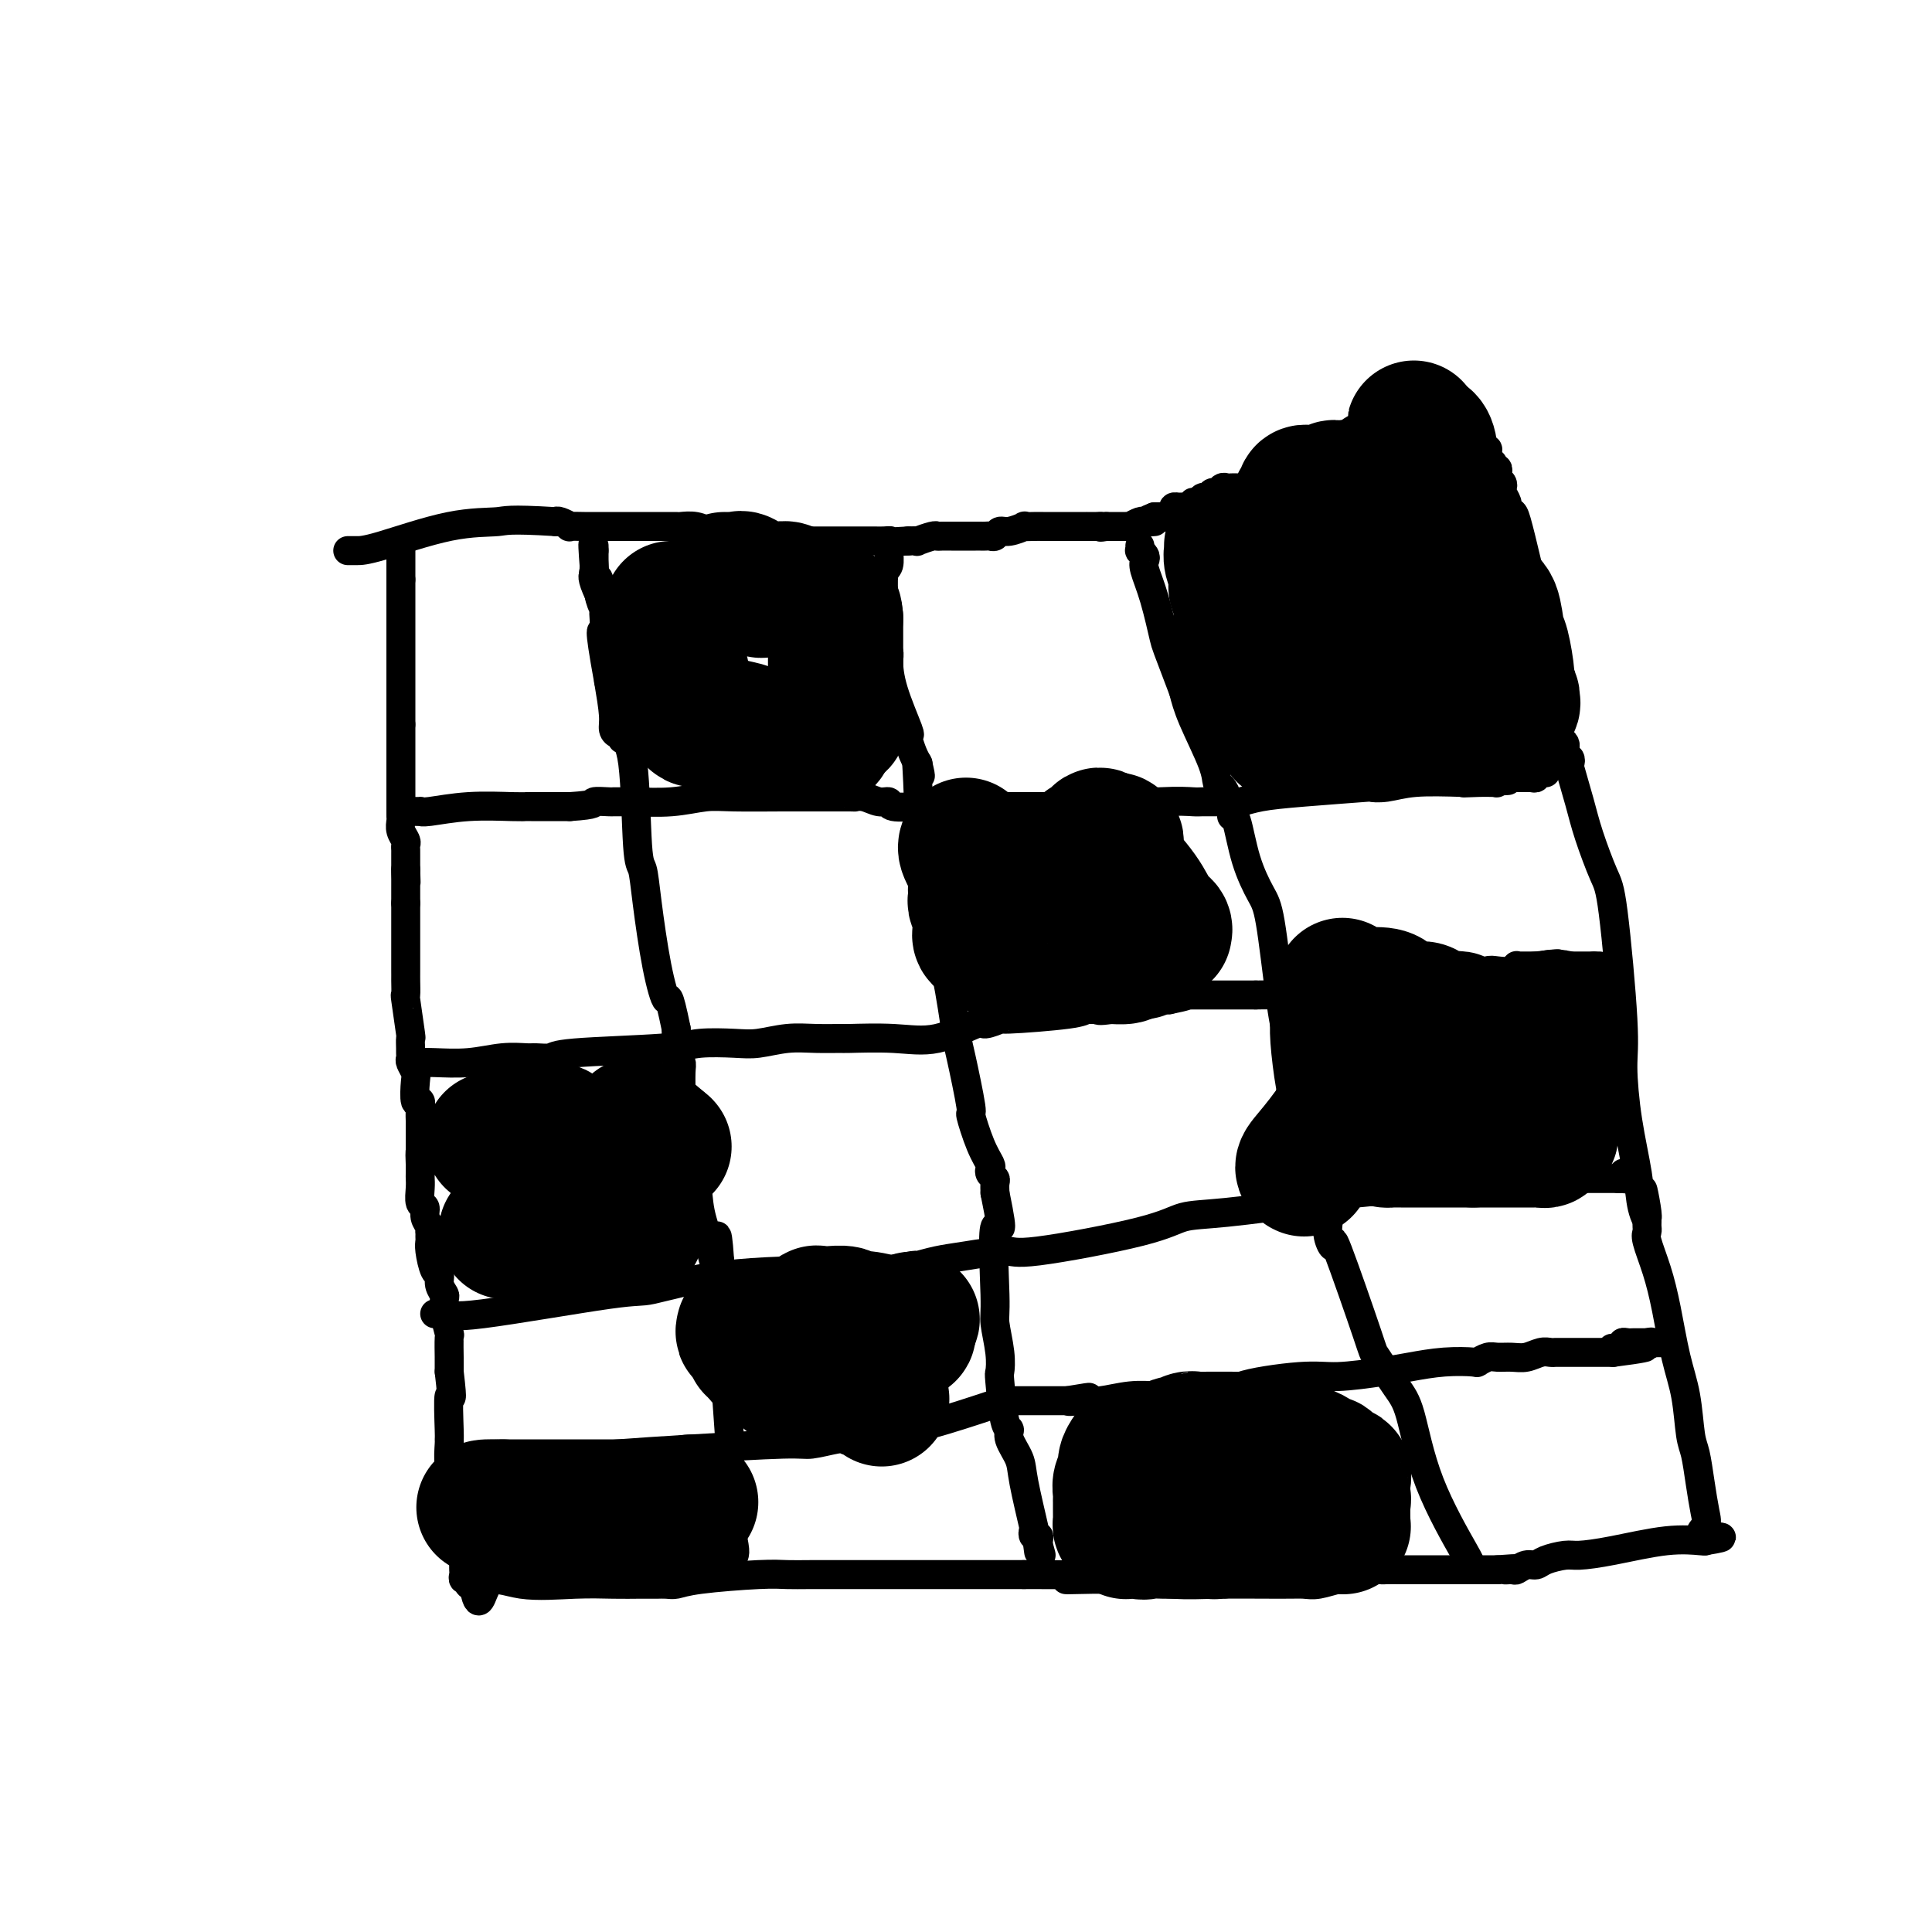 <svg viewBox='0 0 400 400' version='1.1' xmlns='http://www.w3.org/2000/svg' xmlns:xlink='http://www.w3.org/1999/xlink'><g fill='none' stroke='#000000' stroke-width='6' stroke-linecap='round' stroke-linejoin='round'><path d='M83,112c0.000,0.305 0.000,0.610 0,1c0.000,0.390 0.000,0.865 0,1c0.000,0.135 -0.000,-0.070 0,0c0.000,0.070 0.000,0.414 0,1c0.000,0.586 0.000,1.414 0,2c0.000,0.586 -0.000,0.930 0,1c0.000,0.070 0.000,-0.135 0,0c0.000,0.135 -0.000,0.610 0,1c0.000,0.390 0.000,0.695 0,1'/><path d='M83,120c0.000,1.416 0.000,0.955 0,1c0.000,0.045 -0.000,0.597 0,1c0.000,0.403 0.000,0.657 0,1c0.000,0.343 0.000,0.775 0,1c0.000,0.225 -0.000,0.245 0,1c0.000,0.755 0.000,2.247 0,3c0.000,0.753 -0.000,0.767 0,1c0.000,0.233 0.000,0.686 0,1c-0.000,0.314 0.000,0.490 0,1c0.000,0.510 0.000,1.356 0,2c0.000,0.644 0.000,1.086 0,2c0.000,0.914 0.000,2.299 0,3c0.000,0.701 -0.000,0.719 0,1c0.000,0.281 0.000,0.824 0,1c0.000,0.176 -0.000,-0.017 0,1c0.000,1.017 0.000,3.242 0,4c0.000,0.758 -0.000,0.049 0,0c0.000,-0.049 0.000,0.560 0,1c0.000,0.440 -0.000,0.709 0,1c0.000,0.291 0.000,0.604 0,1c0.000,0.396 -0.000,0.876 0,1c0.000,0.124 0.000,-0.107 0,0c0.000,0.107 0.000,0.554 0,1'/><path d='M83,150c-0.000,4.824 -0.000,1.884 0,1c0.000,-0.884 0.000,0.288 0,1c-0.000,0.712 -0.000,0.963 0,1c0.000,0.037 0.000,-0.141 0,0c-0.000,0.141 -0.000,0.600 0,1c0.000,0.400 0.000,0.741 0,1c-0.000,0.259 -0.000,0.437 0,1c0.000,0.563 0.000,1.512 0,2c-0.000,0.488 -0.000,0.514 0,1c0.000,0.486 0.000,1.430 0,2c-0.000,0.570 -0.000,0.765 0,1c0.000,0.235 0.000,0.511 0,1c-0.000,0.489 -0.000,1.192 0,2c0.000,0.808 0.000,1.721 0,2c-0.000,0.279 -0.001,-0.077 0,0c0.001,0.077 0.004,0.588 0,1c-0.004,0.412 -0.015,0.726 0,1c0.015,0.274 0.057,0.507 0,1c-0.057,0.493 -0.211,1.245 0,2c0.211,0.755 0.789,1.512 1,2c0.211,0.488 0.057,0.708 0,1c-0.057,0.292 -0.015,0.656 0,1c0.015,0.344 0.004,0.667 0,1c-0.004,0.333 -0.001,0.677 0,1c0.001,0.323 0.000,0.625 0,1c-0.000,0.375 -0.000,0.821 0,1c0.000,0.179 0.000,0.089 0,0'/><path d='M84,180c0.155,4.821 0.041,1.875 0,1c-0.041,-0.875 -0.011,0.322 0,1c0.011,0.678 0.003,0.836 0,1c-0.003,0.164 -0.001,0.332 0,1c0.001,0.668 0.000,1.834 0,3'/><path d='M84,187c0.000,1.276 0.000,0.966 0,1c-0.000,0.034 -0.000,0.412 0,1c0.000,0.588 0.000,1.387 0,2c-0.000,0.613 -0.000,1.040 0,2c0.000,0.960 0.000,2.451 0,4c-0.000,1.549 -0.001,3.154 0,4c0.001,0.846 0.004,0.932 0,1c-0.004,0.068 -0.015,0.118 0,1c0.015,0.882 0.057,2.597 0,3c-0.057,0.403 -0.211,-0.506 0,1c0.211,1.506 0.789,5.426 1,7c0.211,1.574 0.056,0.802 0,1c-0.056,0.198 -0.011,1.366 0,2c0.011,0.634 -0.011,0.734 0,1c0.011,0.266 0.054,0.700 0,1c-0.054,0.300 -0.207,0.467 0,1c0.207,0.533 0.773,1.430 1,2c0.227,0.570 0.113,0.811 0,2c-0.113,1.189 -0.227,3.326 0,4c0.227,0.674 0.793,-0.114 1,0c0.207,0.114 0.056,1.129 0,2c-0.056,0.871 -0.015,1.596 0,2c0.015,0.404 0.004,0.486 0,1c-0.004,0.514 -0.001,1.461 0,2c0.001,0.539 0.000,0.670 0,1c-0.000,0.330 -0.000,0.858 0,1c0.000,0.142 0.000,-0.102 0,0c-0.000,0.102 -0.000,0.551 0,1'/><path d='M87,238c0.464,7.987 0.124,2.454 0,1c-0.124,-1.454 -0.033,1.170 0,2c0.033,0.830 0.008,-0.135 0,0c-0.008,0.135 0.002,1.369 0,2c-0.002,0.631 -0.016,0.658 0,1c0.016,0.342 0.061,0.998 0,2c-0.061,1.002 -0.226,2.349 0,3c0.226,0.651 0.845,0.604 1,1c0.155,0.396 -0.155,1.233 0,2c0.155,0.767 0.774,1.462 1,2c0.226,0.538 0.060,0.918 0,1c-0.060,0.082 -0.013,-0.135 0,0c0.013,0.135 -0.006,0.623 0,1c0.006,0.377 0.039,0.643 0,1c-0.039,0.357 -0.150,0.807 0,2c0.150,1.193 0.562,3.130 1,4c0.438,0.870 0.902,0.671 1,1c0.098,0.329 -0.171,1.184 0,2c0.171,0.816 0.782,1.593 1,2c0.218,0.407 0.044,0.445 0,1c-0.044,0.555 0.041,1.628 0,2c-0.041,0.372 -0.207,0.042 0,1c0.207,0.958 0.788,3.202 1,4c0.212,0.798 0.057,0.150 0,1c-0.057,0.850 -0.015,3.197 0,4c0.015,0.803 0.004,0.061 0,0c-0.004,-0.061 -0.001,0.561 0,1c0.001,0.439 0.000,0.697 0,1c-0.000,0.303 -0.000,0.652 0,1'/><path d='M93,284c0.928,7.857 0.248,4.498 0,5c-0.248,0.502 -0.062,4.865 0,7c0.062,2.135 0.002,2.043 0,2c-0.002,-0.043 0.055,-0.038 0,1c-0.055,1.038 -0.221,3.109 0,4c0.221,0.891 0.830,0.604 1,2c0.170,1.396 -0.098,4.476 0,6c0.098,1.524 0.562,1.493 1,2c0.438,0.507 0.849,1.553 1,2c0.151,0.447 0.040,0.294 0,1c-0.040,0.706 -0.011,2.269 0,3c0.011,0.731 0.003,0.629 0,1c-0.003,0.371 -0.002,1.214 0,2c0.002,0.786 0.004,1.516 0,2c-0.004,0.484 -0.016,0.722 0,1c0.016,0.278 0.060,0.597 0,1c-0.060,0.403 -0.222,0.892 0,1c0.222,0.108 0.829,-0.163 1,0c0.171,0.163 -0.094,0.761 0,1c0.094,0.239 0.547,0.120 1,0'/><path d='M98,328c1.178,6.807 1.623,1.824 3,0c1.377,-1.824 3.688,-0.489 7,0c3.312,0.489 7.627,0.131 11,0c3.373,-0.131 5.806,-0.035 8,0c2.194,0.035 4.149,0.009 5,0c0.851,-0.009 0.598,-0.002 1,0c0.402,0.002 1.461,-0.002 2,0c0.539,0.002 0.559,0.011 1,0c0.441,-0.011 1.303,-0.041 2,0c0.697,0.041 1.228,0.155 2,0c0.772,-0.155 1.783,-0.577 5,-1c3.217,-0.423 8.638,-0.845 12,-1c3.362,-0.155 4.666,-0.041 6,0c1.334,0.041 2.700,0.011 5,0c2.300,-0.011 5.535,-0.003 8,0c2.465,0.003 4.162,0.001 5,0c0.838,-0.001 0.819,-0.000 2,0c1.181,0.000 3.563,0.000 5,0c1.437,-0.000 1.929,-0.000 2,0c0.071,0.000 -0.279,0.000 0,0c0.279,-0.000 1.189,-0.000 2,0c0.811,0.000 1.525,0.000 2,0c0.475,-0.000 0.711,-0.000 1,0c0.289,0.000 0.629,0.000 2,0c1.371,-0.000 3.771,-0.000 5,0c1.229,0.000 1.285,0.000 2,0c0.715,-0.000 2.089,-0.000 3,0c0.911,0.000 1.361,0.000 2,0c0.639,-0.000 1.468,-0.000 2,0c0.532,0.000 0.766,0.000 1,0'/><path d='M212,326c19.314,-0.067 10.599,0.767 9,1c-1.599,0.233 3.917,-0.134 9,0c5.083,0.134 9.734,0.769 13,1c3.266,0.231 5.148,0.058 9,0c3.852,-0.058 9.672,-0.000 13,0c3.328,0.000 4.162,-0.057 5,0c0.838,0.057 1.680,0.226 3,0c1.320,-0.226 3.120,-0.849 4,-1c0.880,-0.151 0.842,0.170 1,0c0.158,-0.170 0.513,-0.830 1,-1c0.487,-0.170 1.108,0.151 2,0c0.892,-0.151 2.056,-0.772 3,-1c0.944,-0.228 1.667,-0.061 2,0c0.333,0.061 0.277,0.016 1,0c0.723,-0.016 2.225,-0.004 3,0c0.775,0.004 0.822,0.001 1,0c0.178,-0.001 0.485,-0.000 1,0c0.515,0.000 1.237,0.000 2,0c0.763,-0.000 1.567,-0.000 2,0c0.433,0.000 0.494,0.000 1,0c0.506,-0.000 1.458,-0.000 2,0c0.542,0.000 0.674,0.000 1,0c0.326,-0.000 0.847,-0.000 1,0c0.153,0.000 -0.062,0.000 0,0c0.062,-0.000 0.402,-0.000 1,0c0.598,0.000 1.456,0.000 2,0c0.544,-0.000 0.776,-0.000 1,0c0.224,0.000 0.442,0.000 1,0c0.558,-0.000 1.458,-0.000 2,0c0.542,0.000 0.726,0.000 1,0c0.274,-0.000 0.637,-0.000 1,0'/><path d='M310,325c6.126,-0.460 2.940,-0.108 2,0c-0.940,0.108 0.365,-0.026 1,0c0.635,0.026 0.600,0.213 1,0c0.400,-0.213 1.234,-0.827 2,-1c0.766,-0.173 1.462,0.096 2,0c0.538,-0.096 0.917,-0.555 2,-1c1.083,-0.445 2.868,-0.876 4,-1c1.132,-0.124 1.610,0.058 3,0c1.390,-0.058 3.692,-0.356 7,-1c3.308,-0.644 7.621,-1.635 11,-2c3.379,-0.365 5.822,-0.104 7,0c1.178,0.104 1.089,0.052 1,0'/><path d='M353,319c6.656,-1.062 1.795,-0.718 0,-1c-1.795,-0.282 -0.523,-1.191 0,-2c0.523,-0.809 0.295,-1.519 0,-3c-0.295,-1.481 -0.659,-3.732 -1,-6c-0.341,-2.268 -0.658,-4.554 -1,-6c-0.342,-1.446 -0.710,-2.051 -1,-4c-0.290,-1.949 -0.502,-5.243 -1,-8c-0.498,-2.757 -1.282,-4.976 -2,-8c-0.718,-3.024 -1.369,-6.852 -2,-10c-0.631,-3.148 -1.241,-5.617 -2,-8c-0.759,-2.383 -1.668,-4.680 -2,-6c-0.332,-1.320 -0.089,-1.663 0,-2c0.089,-0.337 0.024,-0.668 0,-1c-0.024,-0.332 -0.007,-0.666 0,-1c0.007,-0.334 0.003,-0.667 0,-1'/><path d='M341,252c-1.805,-10.608 -0.316,-3.628 0,-1c0.316,2.628 -0.541,0.905 -1,-1c-0.459,-1.905 -0.522,-3.991 -1,-7c-0.478,-3.009 -1.373,-6.940 -2,-11c-0.627,-4.060 -0.987,-8.247 -1,-11c-0.013,-2.753 0.320,-4.070 0,-10c-0.320,-5.930 -1.295,-16.472 -2,-22c-0.705,-5.528 -1.142,-6.040 -2,-8c-0.858,-1.960 -2.138,-5.366 -3,-8c-0.862,-2.634 -1.307,-4.495 -2,-7c-0.693,-2.505 -1.636,-5.655 -2,-7c-0.364,-1.345 -0.150,-0.885 0,-1c0.150,-0.115 0.237,-0.804 0,-1c-0.237,-0.196 -0.798,0.102 -1,0c-0.202,-0.102 -0.044,-0.605 0,-1c0.044,-0.395 -0.027,-0.683 0,-1c0.027,-0.317 0.150,-0.662 0,-1c-0.150,-0.338 -0.575,-0.669 -1,-1'/><path d='M323,153c-1.744,-6.303 -0.602,-4.062 0,-4c0.602,0.062 0.666,-2.057 0,-6c-0.666,-3.943 -2.062,-9.711 -3,-13c-0.938,-3.289 -1.418,-4.100 -2,-6c-0.582,-1.900 -1.265,-4.889 -2,-8c-0.735,-3.111 -1.521,-6.343 -2,-8c-0.479,-1.657 -0.650,-1.739 -1,-2c-0.350,-0.261 -0.877,-0.700 -1,-1c-0.123,-0.300 0.160,-0.462 0,-1c-0.160,-0.538 -0.761,-1.453 -1,-2c-0.239,-0.547 -0.116,-0.725 0,-1c0.116,-0.275 0.223,-0.647 0,-1c-0.223,-0.353 -0.778,-0.687 -1,-1c-0.222,-0.313 -0.111,-0.606 0,-1c0.111,-0.394 0.223,-0.890 0,-1c-0.223,-0.110 -0.781,0.166 -1,0c-0.219,-0.166 -0.097,-0.776 0,-1c0.097,-0.224 0.171,-0.064 0,0c-0.171,0.064 -0.585,0.032 -1,0'/><path d='M308,96c-1.853,-5.442 -0.485,-2.047 0,-1c0.485,1.047 0.089,-0.256 0,-1c-0.089,-0.744 0.130,-0.931 0,-1c-0.130,-0.069 -0.609,-0.020 -1,0c-0.391,0.020 -0.696,0.010 -1,0'/><path d='M306,93c-0.449,-0.448 -0.572,-0.067 -1,0c-0.428,0.067 -1.161,-0.178 -2,0c-0.839,0.178 -1.783,0.780 -2,1c-0.217,0.220 0.292,0.059 0,0c-0.292,-0.059 -1.384,-0.016 -2,0c-0.616,0.016 -0.756,0.004 -1,0c-0.244,-0.004 -0.594,-0.001 -1,0c-0.406,0.001 -0.870,0.000 -1,0c-0.130,-0.000 0.073,-0.000 0,0c-0.073,0.000 -0.421,0.000 -1,0c-0.579,-0.000 -1.389,-0.001 -2,0c-0.611,0.001 -1.023,0.004 -1,0c0.023,-0.004 0.483,-0.015 0,0c-0.483,0.015 -1.908,0.057 -3,0c-1.092,-0.057 -1.852,-0.211 -2,0c-0.148,0.211 0.315,0.789 0,1c-0.315,0.211 -1.408,0.057 -2,0c-0.592,-0.057 -0.683,-0.016 -1,0c-0.317,0.016 -0.858,0.008 -1,0c-0.142,-0.008 0.117,-0.016 0,0c-0.117,0.016 -0.609,0.057 -1,0c-0.391,-0.057 -0.681,-0.211 -1,0c-0.319,0.211 -0.666,0.789 -1,1c-0.334,0.211 -0.653,0.057 -1,0c-0.347,-0.057 -0.720,-0.015 -1,0c-0.280,0.015 -0.467,0.004 -1,0c-0.533,-0.004 -1.413,-0.001 -2,0c-0.587,0.001 -0.882,0.000 -1,0c-0.118,-0.000 -0.059,-0.000 0,0'/><path d='M274,96c-5.190,0.403 -2.165,-0.088 -1,0c1.165,0.088 0.471,0.756 0,1c-0.471,0.244 -0.719,0.064 -1,0c-0.281,-0.064 -0.596,-0.014 -1,0c-0.404,0.014 -0.896,-0.010 -1,0c-0.104,0.010 0.179,0.054 0,0c-0.179,-0.054 -0.821,-0.207 -1,0c-0.179,0.207 0.106,0.774 0,1c-0.106,0.226 -0.603,0.112 -1,0c-0.397,-0.112 -0.694,-0.222 -1,0c-0.306,0.222 -0.621,0.778 -1,1c-0.379,0.222 -0.823,0.112 -1,0c-0.177,-0.112 -0.089,-0.226 0,0c0.089,0.226 0.178,0.793 0,1c-0.178,0.207 -0.625,0.056 -1,0c-0.375,-0.056 -0.679,-0.016 -1,0c-0.321,0.016 -0.661,0.008 -1,0'/><path d='M262,100c-2.112,0.635 -1.392,0.223 -1,0c0.392,-0.223 0.455,-0.256 0,0c-0.455,0.256 -1.427,0.801 -2,1c-0.573,0.199 -0.745,0.053 -1,0c-0.255,-0.053 -0.593,-0.014 -1,0c-0.407,0.014 -0.883,0.003 -1,0c-0.117,-0.003 0.123,0.003 0,0c-0.123,-0.003 -0.610,-0.016 -1,0c-0.390,0.016 -0.682,0.061 -1,0c-0.318,-0.061 -0.663,-0.228 -1,0c-0.337,0.228 -0.667,0.850 -1,1c-0.333,0.150 -0.668,-0.171 -1,0c-0.332,0.171 -0.662,0.834 -1,1c-0.338,0.166 -0.686,-0.166 -1,0c-0.314,0.166 -0.595,0.829 -1,1c-0.405,0.171 -0.936,-0.151 -1,0c-0.064,0.151 0.337,0.775 0,1c-0.337,0.225 -1.414,0.050 -2,0c-0.586,-0.050 -0.682,0.025 -1,0c-0.318,-0.025 -0.859,-0.150 -1,0c-0.141,0.150 0.117,0.576 0,1c-0.117,0.424 -0.609,0.846 -1,1c-0.391,0.154 -0.682,0.042 -1,0c-0.318,-0.042 -0.662,-0.012 -1,0c-0.338,0.012 -0.669,0.006 -1,0'/><path d='M239,107c-3.512,1.311 -0.791,1.087 0,1c0.791,-0.087 -0.348,-0.037 -1,0c-0.652,0.037 -0.819,0.063 -1,0c-0.181,-0.063 -0.377,-0.213 -1,0c-0.623,0.213 -1.672,0.789 -2,1c-0.328,0.211 0.066,0.057 0,0c-0.066,-0.057 -0.591,-0.015 -1,0c-0.409,0.015 -0.701,0.004 -1,0c-0.299,-0.004 -0.606,-0.001 -1,0c-0.394,0.001 -0.875,0.000 -1,0c-0.125,-0.000 0.107,-0.000 0,0c-0.107,0.000 -0.554,0.000 -1,0'/><path d='M229,109c-1.747,0.309 -1.116,0.083 -1,0c0.116,-0.083 -0.283,-0.022 -1,0c-0.717,0.022 -1.750,0.006 -2,0c-0.250,-0.006 0.285,-0.002 0,0c-0.285,0.002 -1.389,0.000 -2,0c-0.611,-0.000 -0.730,-0.000 -1,0c-0.270,0.000 -0.690,-0.000 -1,0c-0.310,0.000 -0.508,0.000 -1,0c-0.492,-0.000 -1.278,-0.001 -2,0c-0.722,0.001 -1.380,0.004 -2,0c-0.620,-0.004 -1.202,-0.016 -2,0c-0.798,0.016 -1.810,0.061 -2,0c-0.190,-0.061 0.444,-0.226 0,0c-0.444,0.226 -1.964,0.845 -3,1c-1.036,0.155 -1.588,-0.155 -2,0c-0.412,0.155 -0.684,0.774 -1,1c-0.316,0.226 -0.675,0.061 -1,0c-0.325,-0.061 -0.614,-0.016 -1,0c-0.386,0.016 -0.867,0.004 -1,0c-0.133,-0.004 0.081,-0.001 0,0c-0.081,0.001 -0.459,0.000 -1,0c-0.541,-0.000 -1.245,0.000 -2,0c-0.755,-0.000 -1.562,-0.001 -2,0c-0.438,0.001 -0.507,0.004 -1,0c-0.493,-0.004 -1.409,-0.015 -2,0c-0.591,0.015 -0.857,0.057 -1,0c-0.143,-0.057 -0.162,-0.211 -1,0c-0.838,0.211 -2.495,0.788 -3,1c-0.505,0.212 0.141,0.061 0,0c-0.141,-0.061 -1.071,-0.030 -2,0'/><path d='M188,112c-7.212,0.464 -4.743,0.124 -4,0c0.743,-0.124 -0.239,-0.033 -1,0c-0.761,0.033 -1.300,0.009 -2,0c-0.700,-0.009 -1.561,-0.002 -2,0c-0.439,0.002 -0.456,0.001 -1,0c-0.544,-0.001 -1.616,-0.000 -2,0c-0.384,0.000 -0.082,0.000 -1,0c-0.918,-0.000 -3.058,-0.000 -4,0c-0.942,0.000 -0.685,0.000 -1,0c-0.315,-0.000 -1.200,-0.000 -2,0c-0.800,0.000 -1.514,0.000 -2,0c-0.486,-0.000 -0.743,-0.000 -1,0'/><path d='M165,112c-3.849,0.060 -1.972,0.208 -2,0c-0.028,-0.208 -1.962,-0.774 -3,-1c-1.038,-0.226 -1.180,-0.113 -2,0c-0.820,0.113 -2.317,0.226 -3,0c-0.683,-0.226 -0.552,-0.792 -1,-1c-0.448,-0.208 -1.473,-0.060 -2,0c-0.527,0.060 -0.554,0.030 -1,0c-0.446,-0.030 -1.309,-0.061 -2,0c-0.691,0.061 -1.210,0.212 -2,0c-0.790,-0.212 -1.850,-0.789 -3,-1c-1.150,-0.211 -2.391,-0.057 -3,0c-0.609,0.057 -0.587,0.015 -1,0c-0.413,-0.015 -1.262,-0.004 -2,0c-0.738,0.004 -1.366,0.001 -2,0c-0.634,-0.001 -1.273,-0.000 -2,0c-0.727,0.000 -1.542,0.000 -2,0c-0.458,-0.000 -0.560,-0.000 -1,0c-0.440,0.000 -1.218,0.000 -2,0c-0.782,-0.000 -1.568,0.000 -2,0c-0.432,-0.000 -0.512,-0.000 -1,0c-0.488,0.000 -1.385,0.000 -2,0c-0.615,-0.000 -0.947,-0.000 -1,0c-0.053,0.000 0.173,0.001 0,0c-0.173,-0.001 -0.747,-0.004 -1,0c-0.253,0.004 -0.187,0.015 -1,0c-0.813,-0.015 -2.507,-0.056 -3,0c-0.493,0.056 0.213,0.207 0,0c-0.213,-0.207 -1.347,-0.774 -2,-1c-0.653,-0.226 -0.827,-0.113 -1,0'/><path d='M115,108c-10.053,-0.619 -10.185,-0.166 -12,0c-1.815,0.166 -5.313,0.044 -10,1c-4.687,0.956 -10.563,2.988 -14,4c-3.438,1.012 -4.437,1.003 -5,1c-0.563,-0.003 -0.690,-0.001 -1,0c-0.310,0.001 -0.803,0.000 -1,0c-0.197,-0.000 -0.099,-0.000 0,0'/><path d='M86,168c0.436,0.008 0.872,0.016 1,0c0.128,-0.016 -0.052,-0.057 0,0c0.052,0.057 0.338,0.211 2,0c1.662,-0.211 4.702,-0.789 8,-1c3.298,-0.211 6.853,-0.057 9,0c2.147,0.057 2.886,0.015 3,0c0.114,-0.015 -0.396,-0.004 1,0c1.396,0.004 4.698,0.002 8,0'/><path d='M118,167c5.909,-0.381 4.682,-0.834 5,-1c0.318,-0.166 2.180,-0.044 3,0c0.820,0.044 0.596,0.012 1,0c0.404,-0.012 1.435,-0.002 2,0c0.565,0.002 0.664,-0.003 1,0c0.336,0.003 0.909,0.015 1,0c0.091,-0.015 -0.301,-0.057 1,0c1.301,0.057 4.294,0.211 7,0c2.706,-0.211 5.125,-0.789 7,-1c1.875,-0.211 3.205,-0.056 6,0c2.795,0.056 7.055,0.014 10,0c2.945,-0.014 4.574,0.000 7,0c2.426,-0.000 5.649,-0.015 7,0c1.351,0.015 0.830,0.060 1,0c0.170,-0.060 1.029,-0.226 2,0c0.971,0.226 2.052,0.845 3,1c0.948,0.155 1.763,-0.155 2,0c0.237,0.155 -0.105,0.774 1,1c1.105,0.226 3.658,0.061 5,0c1.342,-0.061 1.473,-0.016 2,0c0.527,0.016 1.450,0.004 2,0c0.550,-0.004 0.729,-0.001 1,0c0.271,0.001 0.636,0.001 1,0'/><path d='M196,167c12.739,-0.000 5.585,-0.000 3,0c-2.585,0.000 -0.601,0.000 3,0c3.601,-0.000 8.820,-0.000 11,0c2.180,0.000 1.320,0.000 1,0c-0.320,-0.000 -0.100,-0.000 1,0c1.100,0.000 3.081,0.000 4,0c0.919,-0.000 0.777,-0.000 1,0c0.223,0.000 0.811,0.001 1,0c0.189,-0.001 -0.023,-0.004 0,0c0.023,0.004 0.279,0.015 1,0c0.721,-0.015 1.907,-0.057 2,0c0.093,0.057 -0.908,0.211 2,0c2.908,-0.211 9.724,-0.789 14,-1c4.276,-0.211 6.010,-0.057 7,0c0.990,0.057 1.235,0.015 2,0c0.765,-0.015 2.048,-0.003 3,0c0.952,0.003 1.571,-0.002 2,0c0.429,0.002 0.668,0.012 1,0c0.332,-0.012 0.757,-0.045 1,0c0.243,0.045 0.304,0.170 1,0c0.696,-0.170 2.026,-0.633 4,-1c1.974,-0.367 4.593,-0.638 9,-1c4.407,-0.362 10.604,-0.815 13,-1c2.396,-0.185 0.993,-0.101 1,0c0.007,0.101 1.425,0.220 3,0c1.575,-0.220 3.307,-0.777 6,-1c2.693,-0.223 6.346,-0.111 10,0'/><path d='M303,162c16.989,-0.773 5.962,-0.206 2,0c-3.962,0.206 -0.859,0.051 1,0c1.859,-0.051 2.473,0.000 3,0c0.527,-0.000 0.968,-0.053 1,0c0.032,0.053 -0.346,0.210 0,0c0.346,-0.210 1.416,-0.788 2,-1c0.584,-0.212 0.682,-0.057 1,0c0.318,0.057 0.855,0.015 1,0c0.145,-0.015 -0.101,-0.004 0,0c0.101,0.004 0.551,0.002 1,0'/><path d='M315,161c2.038,-0.150 1.134,-0.026 1,0c-0.134,0.026 0.503,-0.046 1,0c0.497,0.046 0.855,0.208 1,0c0.145,-0.208 0.078,-0.788 0,-1c-0.078,-0.212 -0.165,-0.057 0,0c0.165,0.057 0.583,0.015 1,0c0.417,-0.015 0.833,-0.004 1,0c0.167,0.004 0.083,0.002 0,0'/><path d='M87,220c-0.174,0.008 -0.348,0.016 0,0c0.348,-0.016 1.219,-0.057 3,0c1.781,0.057 4.474,0.212 7,0c2.526,-0.212 4.886,-0.792 7,-1c2.114,-0.208 3.983,-0.044 5,0c1.017,0.044 1.182,-0.030 2,0c0.818,0.030 2.291,0.166 3,0c0.709,-0.166 0.656,-0.632 5,-1c4.344,-0.368 13.087,-0.638 18,-1c4.913,-0.362 5.996,-0.815 8,-1c2.004,-0.185 4.930,-0.102 7,0c2.070,0.102 3.283,0.224 5,0c1.717,-0.224 3.937,-0.793 6,-1c2.063,-0.207 3.969,-0.052 6,0c2.031,0.052 4.188,0.002 5,0c0.812,-0.002 0.281,0.043 2,0c1.719,-0.043 5.688,-0.173 9,0c3.312,0.173 5.966,0.650 9,0c3.034,-0.650 6.448,-2.426 8,-3c1.552,-0.574 1.241,0.053 2,0c0.759,-0.053 2.589,-0.785 3,-1c0.411,-0.215 -0.597,0.088 2,0c2.597,-0.088 8.799,-0.567 12,-1c3.201,-0.433 3.402,-0.820 4,-1c0.598,-0.180 1.593,-0.151 2,0c0.407,0.151 0.225,0.425 3,0c2.775,-0.425 8.507,-1.550 11,-2c2.493,-0.450 1.746,-0.225 1,0'/><path d='M242,207c7.406,-1.464 1.921,-1.124 1,-1c-0.921,0.124 2.723,0.033 4,0c1.277,-0.033 0.187,-0.009 0,0c-0.187,0.009 0.528,0.002 1,0c0.472,-0.002 0.699,-0.001 1,0c0.301,0.001 0.675,0.000 1,0c0.325,-0.000 0.603,-0.000 1,0c0.397,0.000 0.915,0.000 1,0c0.085,-0.000 -0.261,-0.000 1,0c1.261,0.000 4.131,0.000 7,0'/><path d='M260,206c4.861,-0.095 8.014,0.167 10,0c1.986,-0.167 2.806,-0.763 4,-1c1.194,-0.237 2.761,-0.116 4,0c1.239,0.116 2.151,0.228 3,0c0.849,-0.228 1.635,-0.796 2,-1c0.365,-0.204 0.311,-0.044 1,0c0.689,0.044 2.123,-0.027 3,0c0.877,0.027 1.198,0.151 1,0c-0.198,-0.151 -0.913,-0.576 1,-1c1.913,-0.424 6.456,-0.846 9,-1c2.544,-0.154 3.091,-0.042 3,0c-0.091,0.042 -0.820,0.012 0,0c0.820,-0.012 3.189,-0.007 4,0c0.811,0.007 0.064,0.016 0,0c-0.064,-0.016 0.553,-0.056 1,0c0.447,0.056 0.722,0.207 1,0c0.278,-0.207 0.557,-0.774 1,-1c0.443,-0.226 1.049,-0.113 2,0c0.951,0.113 2.247,0.226 3,0c0.753,-0.226 0.961,-0.793 1,-1c0.039,-0.207 -0.093,-0.056 0,0c0.093,0.056 0.410,0.015 1,0c0.590,-0.015 1.454,-0.004 2,0c0.546,0.004 0.773,0.002 1,0'/><path d='M318,200c8.925,-0.928 2.237,-0.249 0,0c-2.237,0.249 -0.022,0.067 1,0c1.022,-0.067 0.850,-0.018 1,0c0.150,0.018 0.621,0.005 1,0c0.379,-0.005 0.666,-0.001 1,0c0.334,0.001 0.716,0.000 1,0c0.284,-0.000 0.471,-0.000 1,0c0.529,0.000 1.398,0.000 2,0c0.602,-0.000 0.935,-0.000 1,0c0.065,0.000 -0.137,0.000 0,0c0.137,-0.000 0.614,-0.000 1,0c0.386,0.000 0.682,0.000 1,0c0.318,-0.000 0.659,-0.000 1,0'/><path d='M330,200c2.000,0.000 1.000,0.000 0,0'/><path d='M90,272c0.336,-0.009 0.672,-0.017 1,0c0.328,0.017 0.650,0.060 1,0c0.350,-0.060 0.730,-0.222 1,0c0.270,0.222 0.432,0.830 7,0c6.568,-0.830 19.542,-3.097 26,-4c6.458,-0.903 6.400,-0.442 9,-1c2.600,-0.558 7.856,-2.135 15,-3c7.144,-0.865 16.174,-1.020 22,-1c5.826,0.020 8.448,0.213 11,0c2.552,-0.213 5.034,-0.832 6,-1c0.966,-0.168 0.416,0.116 1,0c0.584,-0.116 2.301,-0.632 4,-1c1.699,-0.368 3.379,-0.589 6,-1c2.621,-0.411 6.182,-1.012 8,-1c1.818,0.012 1.894,0.638 7,0c5.106,-0.638 15.244,-2.538 21,-4c5.756,-1.462 7.131,-2.486 9,-3c1.869,-0.514 4.230,-0.519 9,-1c4.770,-0.481 11.947,-1.439 16,-2c4.053,-0.561 4.981,-0.724 6,-1c1.019,-0.276 2.128,-0.666 5,-1c2.872,-0.334 7.508,-0.611 11,-1c3.492,-0.389 5.842,-0.889 7,-1c1.158,-0.111 1.125,0.166 2,0c0.875,-0.166 2.659,-0.775 4,-1c1.341,-0.225 2.240,-0.064 3,0c0.760,0.064 1.380,0.032 2,0'/><path d='M310,244c15.494,-2.321 6.729,-0.622 4,0c-2.729,0.622 0.578,0.167 2,0c1.422,-0.167 0.958,-0.045 1,0c0.042,0.045 0.588,0.012 1,0c0.412,-0.012 0.689,-0.003 1,0c0.311,0.003 0.657,0.001 1,0c0.343,-0.001 0.683,-0.000 1,0c0.317,0.000 0.610,0.000 1,0c0.390,-0.000 0.878,-0.000 1,0c0.122,0.000 -0.122,0.000 0,0c0.122,-0.000 0.609,-0.000 1,0c0.391,0.000 0.685,0.000 1,0c0.315,-0.000 0.650,-0.000 1,0c0.350,0.000 0.715,0.000 1,0c0.285,-0.000 0.489,-0.000 1,0c0.511,0.000 1.330,0.000 2,0c0.670,-0.000 1.191,-0.000 2,0c0.809,0.000 1.904,0.000 3,0'/><path d='M335,244c4.095,0.060 1.833,0.208 1,0c-0.833,-0.208 -0.238,-0.774 0,-1c0.238,-0.226 0.119,-0.113 0,0'/><path d='M95,303c1.118,0.089 2.236,0.177 6,0c3.764,-0.177 10.174,-0.621 15,-1c4.826,-0.379 8.066,-0.694 12,-1c3.934,-0.306 8.560,-0.604 15,-1c6.440,-0.396 14.693,-0.889 19,-1c4.307,-0.111 4.669,0.159 6,0c1.331,-0.159 3.631,-0.746 5,-1c1.369,-0.254 1.806,-0.173 2,0c0.194,0.173 0.143,0.439 2,0c1.857,-0.439 5.621,-1.582 8,-2c2.379,-0.418 3.372,-0.112 7,-1c3.628,-0.888 9.890,-2.970 13,-4c3.110,-1.030 3.068,-1.008 5,-1c1.932,0.008 5.838,0.002 8,0c2.162,-0.002 2.581,-0.001 3,0'/><path d='M221,290c8.349,-1.388 2.721,-0.358 1,0c-1.721,0.358 0.466,0.043 2,0c1.534,-0.043 2.416,0.185 4,0c1.584,-0.185 3.871,-0.781 6,-1c2.129,-0.219 4.101,-0.059 5,0c0.899,0.059 0.724,0.016 2,0c1.276,-0.016 4.002,-0.004 5,0c0.998,0.004 0.267,0.001 1,0c0.733,-0.001 2.928,-0.000 4,0c1.072,0.000 1.021,0.000 1,0c-0.021,-0.000 -0.010,-0.000 0,0'/><path d='M252,289c5.296,-0.483 3.036,-1.190 5,-2c1.964,-0.810 8.151,-1.723 12,-2c3.849,-0.277 5.361,0.083 8,0c2.639,-0.083 6.404,-0.610 9,-1c2.596,-0.390 4.022,-0.644 6,-1c1.978,-0.356 4.507,-0.813 7,-1c2.493,-0.187 4.950,-0.103 6,0c1.050,0.103 0.693,0.225 1,0c0.307,-0.225 1.279,-0.796 2,-1c0.721,-0.204 1.191,-0.041 2,0c0.809,0.041 1.957,-0.042 3,0c1.043,0.042 1.980,0.207 3,0c1.020,-0.207 2.122,-0.788 3,-1c0.878,-0.212 1.530,-0.057 2,0c0.470,0.057 0.757,0.015 1,0c0.243,-0.015 0.443,-0.004 1,0c0.557,0.004 1.473,0.001 2,0c0.527,-0.001 0.665,-0.000 1,0c0.335,0.000 0.867,0.000 1,0c0.133,-0.000 -0.132,-0.000 0,0c0.132,0.000 0.662,0.000 1,0c0.338,-0.000 0.486,-0.000 1,0c0.514,0.000 1.395,0.000 2,0c0.605,-0.000 0.935,-0.000 1,0c0.065,0.000 -0.136,0.000 0,0c0.136,-0.000 0.610,-0.000 1,0c0.390,0.000 0.695,0.000 1,0'/><path d='M334,280c12.848,-1.635 3.967,-1.223 1,-1c-2.967,0.223 -0.022,0.256 1,0c1.022,-0.256 0.119,-0.801 0,-1c-0.119,-0.199 0.546,-0.053 1,0c0.454,0.053 0.696,0.014 1,0c0.304,-0.014 0.669,-0.004 1,0c0.331,0.004 0.628,0.001 1,0c0.372,-0.001 0.821,-0.000 1,0c0.179,0.000 0.090,0.000 0,0'/><path d='M341,278c1.261,-0.309 0.912,-0.083 1,0c0.088,0.083 0.611,0.022 1,0c0.389,-0.022 0.643,-0.006 1,0c0.357,0.006 0.816,0.002 1,0c0.184,-0.002 0.092,-0.001 0,0'/><path d='M304,323c0.265,0.351 0.529,0.703 -1,-2c-1.529,-2.703 -4.853,-8.459 -7,-14c-2.147,-5.541 -3.119,-10.865 -4,-14c-0.881,-3.135 -1.671,-4.081 -3,-6c-1.329,-1.919 -3.197,-4.810 -4,-6c-0.803,-1.190 -0.541,-0.679 -2,-5c-1.459,-4.321 -4.640,-13.472 -6,-17c-1.360,-3.528 -0.900,-1.432 -1,-1c-0.100,0.432 -0.759,-0.801 -1,-2c-0.241,-1.199 -0.065,-2.362 0,-3c0.065,-0.638 0.017,-0.749 0,-1c-0.017,-0.251 -0.005,-0.643 0,-1c0.005,-0.357 0.002,-0.678 0,-1'/><path d='M275,250c-4.613,-10.611 -1.644,-0.639 -1,-1c0.644,-0.361 -1.035,-11.055 -2,-17c-0.965,-5.945 -1.216,-7.140 -2,-9c-0.784,-1.860 -2.100,-4.384 -3,-7c-0.900,-2.616 -1.382,-5.325 -2,-10c-0.618,-4.675 -1.371,-11.315 -2,-15c-0.629,-3.685 -1.134,-4.415 -2,-6c-0.866,-1.585 -2.092,-4.025 -3,-7c-0.908,-2.975 -1.496,-6.484 -2,-8c-0.504,-1.516 -0.922,-1.040 -1,-1c-0.078,0.040 0.186,-0.355 0,-1c-0.186,-0.645 -0.820,-1.539 -1,-2c-0.180,-0.461 0.096,-0.488 0,-1c-0.096,-0.512 -0.564,-1.507 -1,-2c-0.436,-0.493 -0.838,-0.483 -1,-1c-0.162,-0.517 -0.082,-1.562 -1,-4c-0.918,-2.438 -2.834,-6.268 -4,-9c-1.166,-2.732 -1.583,-4.366 -2,-6'/><path d='M245,143c-3.601,-9.521 -3.605,-9.324 -4,-11c-0.395,-1.676 -1.181,-5.224 -2,-8c-0.819,-2.776 -1.669,-4.781 -2,-6c-0.331,-1.219 -0.141,-1.651 0,-2c0.141,-0.349 0.234,-0.616 0,-1c-0.234,-0.384 -0.795,-0.887 -1,-1c-0.205,-0.113 -0.055,0.162 0,0c0.055,-0.162 0.016,-0.761 0,-1c-0.016,-0.239 -0.008,-0.120 0,0'/><path d='M184,112c-0.030,0.531 -0.061,1.062 0,2c0.061,0.938 0.212,2.282 0,3c-0.212,0.718 -0.789,0.811 -1,2c-0.211,1.189 -0.058,3.473 0,5c0.058,1.527 0.019,2.297 0,3c-0.019,0.703 -0.019,1.341 0,2c0.019,0.659 0.059,1.340 0,2c-0.059,0.660 -0.215,1.298 0,2c0.215,0.702 0.800,1.466 1,2c0.200,0.534 0.014,0.838 0,2c-0.014,1.162 0.143,3.182 1,6c0.857,2.818 2.416,6.433 3,8c0.584,1.567 0.195,1.086 0,1c-0.195,-0.086 -0.197,0.224 0,1c0.197,0.776 0.591,2.016 1,3c0.409,0.984 0.831,1.710 1,2c0.169,0.290 0.084,0.145 0,0'/><path d='M190,158c1.091,4.479 0.319,2.177 0,1c-0.319,-1.177 -0.185,-1.229 0,3c0.185,4.229 0.421,12.738 1,17c0.579,4.262 1.502,4.278 2,6c0.498,1.722 0.572,5.150 1,8c0.428,2.850 1.209,5.123 2,9c0.791,3.877 1.590,9.359 2,12c0.410,2.641 0.429,2.441 1,5c0.571,2.559 1.694,7.876 2,10c0.306,2.124 -0.206,1.055 0,2c0.206,0.945 1.131,3.902 2,6c0.869,2.098 1.683,3.335 2,4c0.317,0.665 0.137,0.758 0,1c-0.137,0.242 -0.233,0.632 0,1c0.233,0.368 0.793,0.715 1,1c0.207,0.285 0.059,0.510 0,1c-0.059,0.490 -0.030,1.245 0,2'/><path d='M206,247c2.316,11.332 0.607,5.660 0,7c-0.607,1.340 -0.111,9.690 0,14c0.111,4.310 -0.164,4.581 0,6c0.164,1.419 0.766,3.987 1,6c0.234,2.013 0.099,3.472 0,4c-0.099,0.528 -0.163,0.126 0,2c0.163,1.874 0.553,6.025 1,8c0.447,1.975 0.950,1.774 1,2c0.050,0.226 -0.354,0.879 0,2c0.354,1.121 1.467,2.711 2,4c0.533,1.289 0.486,2.278 1,5c0.514,2.722 1.588,7.177 2,9c0.412,1.823 0.163,1.013 0,1c-0.163,-0.013 -0.240,0.770 0,1c0.240,0.230 0.795,-0.092 1,0c0.205,0.092 0.058,0.598 0,1c-0.058,0.402 -0.029,0.701 0,1'/><path d='M215,320c1.083,3.964 0.292,0.875 0,0c-0.292,-0.875 -0.083,0.464 0,1c0.083,0.536 0.042,0.268 0,0'/><path d='M152,322c0.111,-0.336 0.222,-0.671 0,-2c-0.222,-1.329 -0.778,-3.651 -1,-7c-0.222,-3.349 -0.112,-7.725 0,-10c0.112,-2.275 0.226,-2.447 0,-6c-0.226,-3.553 -0.792,-10.485 -1,-15c-0.208,-4.515 -0.060,-6.614 0,-8c0.060,-1.386 0.030,-2.060 0,-3c-0.030,-0.940 -0.061,-2.146 0,-3c0.061,-0.854 0.212,-1.356 0,-2c-0.212,-0.644 -0.789,-1.429 -1,-2c-0.211,-0.571 -0.057,-0.926 0,-1c0.057,-0.074 0.015,0.134 0,0c-0.015,-0.134 -0.004,-0.610 0,-1c0.004,-0.390 0.002,-0.695 0,-1'/><path d='M149,261c-0.660,-9.631 -0.810,-3.210 -1,-1c-0.190,2.210 -0.419,0.207 -1,-2c-0.581,-2.207 -1.515,-4.619 -2,-7c-0.485,-2.381 -0.523,-4.732 -1,-8c-0.477,-3.268 -1.395,-7.453 -2,-10c-0.605,-2.547 -0.898,-3.457 -1,-4c-0.102,-0.543 -0.013,-0.719 0,-2c0.013,-1.281 -0.049,-3.666 0,-5c0.049,-1.334 0.209,-1.618 0,-2c-0.209,-0.382 -0.788,-0.861 -1,-1c-0.212,-0.139 -0.057,0.062 0,0c0.057,-0.062 0.015,-0.388 0,-1c-0.015,-0.612 -0.004,-1.511 0,-2c0.004,-0.489 0.001,-0.568 0,-1c-0.001,-0.432 -0.001,-1.216 0,-2'/><path d='M140,213c-1.753,-8.542 -1.636,-5.896 -2,-6c-0.364,-0.104 -1.210,-2.959 -2,-7c-0.790,-4.041 -1.526,-9.269 -2,-13c-0.474,-3.731 -0.688,-5.965 -1,-7c-0.312,-1.035 -0.724,-0.870 -1,-5c-0.276,-4.130 -0.416,-12.556 -1,-17c-0.584,-4.444 -1.610,-4.906 -2,-5c-0.390,-0.094 -0.142,0.179 0,0c0.142,-0.179 0.179,-0.810 0,-1c-0.179,-0.190 -0.574,0.063 -1,0c-0.426,-0.063 -0.884,-0.440 -1,-1c-0.116,-0.560 0.110,-1.303 0,-3c-0.110,-1.697 -0.555,-4.349 -1,-7'/><path d='M126,141c-2.388,-13.167 -1.357,-10.085 -1,-10c0.357,0.085 0.039,-2.827 0,-4c-0.039,-1.173 0.200,-0.605 0,-1c-0.200,-0.395 -0.838,-1.751 -1,-3c-0.162,-1.249 0.153,-2.390 0,-3c-0.153,-0.610 -0.773,-0.688 -1,-1c-0.227,-0.312 -0.061,-0.857 0,-1c0.061,-0.143 0.016,0.115 0,0c-0.016,-0.115 -0.004,-0.604 0,-1c0.004,-0.396 0.001,-0.699 0,-1c-0.001,-0.301 -0.000,-0.600 0,-1c0.000,-0.400 0.000,-0.901 0,-1c-0.000,-0.099 -0.000,0.204 0,0c0.000,-0.204 0.000,-0.915 0,-1c-0.000,-0.085 -0.000,0.458 0,1'/><path d='M123,114c-0.479,-3.612 -0.176,0.858 0,3c0.176,2.142 0.224,1.956 0,2c-0.224,0.044 -0.720,0.318 1,4c1.720,3.682 5.657,10.770 8,15c2.343,4.230 3.092,5.600 6,9c2.908,3.400 7.974,8.828 10,11c2.026,2.172 1.013,1.086 0,0'/></g>
<g fill='none' stroke='#000000' stroke-width='28' stroke-linecap='round' stroke-linejoin='round'><path d='M139,126c0.000,0.753 0.000,1.506 0,2c-0.000,0.494 -0.000,0.727 0,1c0.000,0.273 0.000,0.584 0,1c-0.000,0.416 -0.001,0.938 0,1c0.001,0.062 0.004,-0.334 0,0c-0.004,0.334 -0.015,1.399 0,2c0.015,0.601 0.056,0.738 0,1c-0.056,0.262 -0.207,0.647 0,1c0.207,0.353 0.774,0.673 1,1c0.226,0.327 0.113,0.661 0,1c-0.113,0.339 -0.226,0.683 0,1c0.226,0.317 0.792,0.609 1,1c0.208,0.391 0.060,0.882 0,1c-0.060,0.118 -0.030,-0.137 0,0c0.030,0.137 0.061,0.667 0,1c-0.061,0.333 -0.213,0.471 0,1c0.213,0.529 0.792,1.451 1,2c0.208,0.549 0.045,0.725 0,1c-0.045,0.275 0.030,0.648 0,1c-0.030,0.352 -0.163,0.683 0,1c0.163,0.317 0.621,0.621 1,1c0.379,0.379 0.679,0.833 1,1c0.321,0.167 0.663,0.048 1,0c0.337,-0.048 0.668,-0.024 1,0'/><path d='M146,149c1.012,1.079 1.041,0.278 1,0c-0.041,-0.278 -0.152,-0.033 0,0c0.152,0.033 0.566,-0.145 1,0c0.434,0.145 0.887,0.613 2,1c1.113,0.387 2.886,0.692 4,1c1.114,0.308 1.570,0.618 3,1c1.430,0.382 3.835,0.834 5,1c1.165,0.166 1.090,0.044 1,0c-0.090,-0.044 -0.194,-0.012 0,0c0.194,0.012 0.685,0.003 1,0c0.315,-0.003 0.452,-0.000 1,0c0.548,0.000 1.506,-0.003 2,0c0.494,0.003 0.524,0.011 1,0c0.476,-0.011 1.399,-0.042 2,0c0.601,0.042 0.879,0.156 1,0c0.121,-0.156 0.084,-0.581 0,-1c-0.084,-0.419 -0.216,-0.830 0,-1c0.216,-0.170 0.780,-0.097 1,0c0.220,0.097 0.098,0.218 0,0c-0.098,-0.218 -0.171,-0.777 0,-1c0.171,-0.223 0.585,-0.112 1,0'/><path d='M173,150c1.702,-0.699 0.456,-0.946 0,-1c-0.456,-0.054 -0.122,0.086 0,0c0.122,-0.086 0.033,-0.398 0,-1c-0.033,-0.602 -0.009,-1.494 0,-2c0.009,-0.506 0.002,-0.626 0,-1c-0.002,-0.374 -0.001,-1.000 0,-2c0.001,-1.000 0.000,-2.372 0,-3c-0.000,-0.628 -0.000,-0.511 0,-2c0.000,-1.489 0.000,-4.584 0,-6c-0.000,-1.416 -0.000,-1.153 0,-1c0.000,0.153 0.000,0.196 0,0c-0.000,-0.196 -0.000,-0.630 0,-1c0.000,-0.370 0.000,-0.677 0,-1c-0.000,-0.323 -0.000,-0.661 0,-1'/><path d='M173,128c-0.251,-3.355 -0.880,-0.744 -1,0c-0.120,0.744 0.267,-0.379 0,-1c-0.267,-0.621 -1.189,-0.740 -2,-1c-0.811,-0.260 -1.512,-0.662 -2,-1c-0.488,-0.338 -0.764,-0.612 -1,-1c-0.236,-0.388 -0.434,-0.889 -1,-1c-0.566,-0.111 -1.500,0.166 -2,0c-0.500,-0.166 -0.564,-0.777 -1,-1c-0.436,-0.223 -1.242,-0.058 -2,0c-0.758,0.058 -1.467,0.008 -2,0c-0.533,-0.008 -0.888,0.026 -1,0c-0.112,-0.026 0.020,-0.112 0,0c-0.020,0.112 -0.190,0.422 -1,0c-0.810,-0.422 -2.259,-1.577 -3,-2c-0.741,-0.423 -0.773,-0.113 -1,0c-0.227,0.113 -0.649,0.030 -1,0c-0.351,-0.030 -0.630,-0.008 -1,0c-0.370,0.008 -0.830,0.002 -1,0c-0.170,-0.002 -0.048,-0.001 0,0c0.048,0.001 0.024,0.000 0,0'/><path d='M255,113c-0.008,0.467 -0.016,0.934 0,1c0.016,0.066 0.057,-0.268 0,0c-0.057,0.268 -0.211,1.137 0,2c0.211,0.863 0.788,1.721 1,2c0.212,0.279 0.061,-0.021 0,0c-0.061,0.021 -0.031,0.361 0,1c0.031,0.639 0.061,1.576 0,2c-0.061,0.424 -0.215,0.336 0,1c0.215,0.664 0.800,2.079 1,3c0.200,0.921 0.015,1.349 0,2c-0.015,0.651 0.138,1.524 0,2c-0.138,0.476 -0.569,0.555 0,2c0.569,1.445 2.139,4.257 3,6c0.861,1.743 1.014,2.419 1,3c-0.014,0.581 -0.196,1.069 0,2c0.196,0.931 0.770,2.305 1,3c0.230,0.695 0.117,0.712 0,1c-0.117,0.288 -0.239,0.848 0,1c0.239,0.152 0.837,-0.104 1,0c0.163,0.104 -0.110,0.566 0,1c0.110,0.434 0.603,0.838 1,1c0.397,0.162 0.699,0.081 1,0'/><path d='M265,149c1.568,5.566 0.489,1.481 0,0c-0.489,-1.481 -0.387,-0.358 0,0c0.387,0.358 1.059,-0.048 2,0c0.941,0.048 2.152,0.548 3,1c0.848,0.452 1.335,0.854 2,1c0.665,0.146 1.510,0.036 2,0c0.490,-0.036 0.624,0.001 1,0c0.376,-0.001 0.993,-0.039 1,0c0.007,0.039 -0.595,0.154 2,0c2.595,-0.154 8.388,-0.577 11,-1c2.612,-0.423 2.044,-0.845 2,-1c-0.044,-0.155 0.438,-0.041 1,0c0.562,0.041 1.206,0.011 2,0c0.794,-0.011 1.739,-0.003 2,0c0.261,0.003 -0.163,0.001 0,0c0.163,-0.001 0.912,-0.000 2,0c1.088,0.000 2.516,0.000 3,0c0.484,-0.000 0.023,-0.000 0,0c-0.023,0.000 0.392,0.000 1,0c0.608,-0.000 1.410,-0.000 2,0c0.590,0.000 0.966,0.000 1,0c0.034,-0.000 -0.276,-0.000 0,0c0.276,0.000 1.138,0.000 2,0'/><path d='M307,149c6.897,-0.240 3.141,-0.839 2,-1c-1.141,-0.161 0.335,0.115 1,0c0.665,-0.115 0.519,-0.621 1,-1c0.481,-0.379 1.589,-0.630 2,-1c0.411,-0.370 0.125,-0.857 0,-1c-0.125,-0.143 -0.089,0.060 0,0c0.089,-0.060 0.231,-0.383 0,-1c-0.231,-0.617 -0.834,-1.527 -1,-2c-0.166,-0.473 0.107,-0.507 0,-2c-0.107,-1.493 -0.593,-4.444 -1,-6c-0.407,-1.556 -0.733,-1.715 -1,-3c-0.267,-1.285 -0.474,-3.695 -1,-5c-0.526,-1.305 -1.371,-1.506 -2,-2c-0.629,-0.494 -1.043,-1.280 -3,-6c-1.957,-4.720 -5.455,-13.374 -7,-17c-1.545,-3.626 -1.135,-2.223 -1,-2c0.135,0.223 -0.005,-0.734 0,-2c0.005,-1.266 0.155,-2.841 0,-4c-0.155,-1.159 -0.616,-1.903 -1,-2c-0.384,-0.097 -0.692,0.451 -1,1'/><path d='M294,92c-2.581,-6.530 -0.533,-1.854 0,0c0.533,1.854 -0.447,0.887 -1,1c-0.553,0.113 -0.677,1.306 -1,2c-0.323,0.694 -0.845,0.889 -1,1c-0.155,0.111 0.055,0.138 0,0c-0.055,-0.138 -0.377,-0.441 -1,0c-0.623,0.441 -1.547,1.625 -2,2c-0.453,0.375 -0.435,-0.058 -1,0c-0.565,0.058 -1.712,0.608 -2,1c-0.288,0.392 0.284,0.627 -1,1c-1.284,0.373 -4.424,0.885 -6,1c-1.576,0.115 -1.589,-0.166 -2,0c-0.411,0.166 -1.221,0.779 -2,1c-0.779,0.221 -1.528,0.049 -2,0c-0.472,-0.049 -0.666,0.025 -1,0c-0.334,-0.025 -0.808,-0.147 -1,0c-0.192,0.147 -0.104,0.564 0,1c0.104,0.436 0.223,0.891 0,1c-0.223,0.109 -0.789,-0.128 -1,0c-0.211,0.128 -0.068,0.622 0,1c0.068,0.378 0.059,0.639 0,1c-0.059,0.361 -0.169,0.821 0,2c0.169,1.179 0.617,3.078 1,4c0.383,0.922 0.701,0.866 1,1c0.299,0.134 0.581,0.459 1,1c0.419,0.541 0.977,1.297 2,3c1.023,1.703 2.512,4.351 4,7'/><path d='M278,124c1.432,3.665 0.512,2.827 1,3c0.488,0.173 2.384,1.356 3,2c0.616,0.644 -0.048,0.748 0,1c0.048,0.252 0.807,0.654 1,1c0.193,0.346 -0.179,0.638 0,1c0.179,0.362 0.910,0.794 1,1c0.090,0.206 -0.459,0.185 1,-2c1.459,-2.185 4.927,-6.534 7,-10c2.073,-3.466 2.750,-6.049 3,-7c0.250,-0.951 0.071,-0.272 0,0c-0.071,0.272 -0.036,0.136 0,0'/><path d='M200,175c-0.083,0.236 -0.166,0.473 0,1c0.166,0.527 0.581,1.346 1,2c0.419,0.654 0.843,1.145 1,2c0.157,0.855 0.046,2.075 0,3c-0.046,0.925 -0.026,1.557 0,2c0.026,0.443 0.060,0.699 0,1c-0.060,0.301 -0.212,0.649 0,1c0.212,0.351 0.789,0.706 1,1c0.211,0.294 0.055,0.527 0,1c-0.055,0.473 -0.009,1.186 0,2c0.009,0.814 -0.019,1.728 0,2c0.019,0.272 0.085,-0.100 0,0c-0.085,0.100 -0.321,0.672 0,1c0.321,0.328 1.199,0.414 2,1c0.801,0.586 1.524,1.674 2,2c0.476,0.326 0.703,-0.109 1,0c0.297,0.109 0.663,0.761 1,1c0.337,0.239 0.645,0.064 1,0c0.355,-0.064 0.757,-0.016 2,0c1.243,0.016 3.328,0.002 6,0c2.672,-0.002 5.933,0.010 8,0c2.067,-0.010 2.941,-0.041 4,0c1.059,0.041 2.303,0.155 3,0c0.697,-0.155 0.849,-0.577 1,-1'/><path d='M234,197c4.311,0.032 1.590,0.114 1,0c-0.590,-0.114 0.952,-0.422 2,-1c1.048,-0.578 1.603,-1.425 2,-2c0.397,-0.575 0.636,-0.876 1,-1c0.364,-0.124 0.851,-0.070 1,0c0.149,0.070 -0.042,0.158 0,0c0.042,-0.158 0.316,-0.561 0,-1c-0.316,-0.439 -1.223,-0.914 -2,-2c-0.777,-1.086 -1.424,-2.784 -3,-5c-1.576,-2.216 -4.082,-4.951 -5,-6c-0.918,-1.049 -0.250,-0.410 0,-1c0.250,-0.590 0.082,-2.407 0,-3c-0.082,-0.593 -0.077,0.037 0,0c0.077,-0.037 0.227,-0.742 0,-1c-0.227,-0.258 -0.830,-0.069 -1,0c-0.170,0.069 0.094,0.020 0,0c-0.094,-0.020 -0.547,-0.010 -1,0'/><path d='M229,174c-2.185,-2.547 -1.646,0.087 -2,1c-0.354,0.913 -1.600,0.105 -2,0c-0.400,-0.105 0.047,0.494 0,1c-0.047,0.506 -0.588,0.920 -1,1c-0.412,0.080 -0.696,-0.175 -1,0c-0.304,0.175 -0.629,0.779 -1,1c-0.371,0.221 -0.787,0.059 -1,0c-0.213,-0.059 -0.222,-0.016 0,0c0.222,0.016 0.675,0.004 -1,0c-1.675,-0.004 -5.479,-0.001 -7,0c-1.521,0.001 -0.761,0.001 0,0'/><path d='M103,236c-0.626,-0.030 -1.252,-0.060 -1,0c0.252,0.060 1.384,0.208 2,0c0.616,-0.208 0.718,-0.774 1,-1c0.282,-0.226 0.744,-0.113 1,0c0.256,0.113 0.307,0.226 1,0c0.693,-0.226 2.027,-0.793 3,-1c0.973,-0.207 1.585,-0.056 2,0c0.415,0.056 0.632,0.016 1,0c0.368,-0.016 0.887,-0.010 1,0c0.113,0.010 -0.181,0.023 0,0c0.181,-0.023 0.837,-0.084 1,0c0.163,0.084 -0.168,0.312 0,1c0.168,0.688 0.833,1.837 1,3c0.167,1.163 -0.165,2.339 0,3c0.165,0.661 0.828,0.806 1,1c0.172,0.194 -0.146,0.437 0,1c0.146,0.563 0.756,1.447 1,2c0.244,0.553 0.122,0.777 0,1'/><path d='M118,246c0.765,1.865 0.177,0.528 0,0c-0.177,-0.528 0.057,-0.246 0,0c-0.057,0.246 -0.404,0.458 0,1c0.404,0.542 1.560,1.416 2,2c0.440,0.584 0.165,0.877 0,1c-0.165,0.123 -0.219,0.074 0,0c0.219,-0.074 0.713,-0.174 1,0c0.287,0.174 0.368,0.621 0,1c-0.368,0.379 -1.184,0.689 -2,1'/><path d='M119,252c-0.191,1.110 -1.169,0.886 -3,1c-1.831,0.114 -4.515,0.566 -6,1c-1.485,0.434 -1.770,0.848 -2,1c-0.230,0.152 -0.405,0.041 -1,0c-0.595,-0.041 -1.610,-0.011 -2,0c-0.390,0.011 -0.155,0.003 0,0c0.155,-0.003 0.230,-0.001 0,0c-0.230,0.001 -0.766,0.000 2,0c2.766,-0.000 8.834,-0.000 11,0c2.166,0.000 0.428,0.000 0,0c-0.428,-0.000 0.452,-0.000 1,0c0.548,0.000 0.763,0.000 1,0c0.237,-0.000 0.497,-0.000 1,0c0.503,0.000 1.248,0.000 2,0c0.752,-0.000 1.511,-0.000 2,0c0.489,0.000 0.708,0.000 1,0c0.292,-0.000 0.655,-0.000 1,0c0.345,0.000 0.670,0.000 1,0c0.330,-0.000 0.666,-0.000 1,0c0.334,0.000 0.667,0.000 1,0'/><path d='M130,255c3.559,-0.174 0.957,-0.609 0,-1c-0.957,-0.391 -0.270,-0.738 0,-1c0.270,-0.262 0.124,-0.437 0,-1c-0.124,-0.563 -0.226,-1.512 0,-2c0.226,-0.488 0.778,-0.513 1,-1c0.222,-0.487 0.112,-1.436 0,-2c-0.112,-0.564 -0.226,-0.744 0,-1c0.226,-0.256 0.793,-0.590 1,-2c0.207,-1.410 0.056,-3.898 0,-5c-0.056,-1.102 -0.015,-0.820 0,-1c0.015,-0.180 0.004,-0.823 0,-1c-0.004,-0.177 -0.000,0.112 0,0c0.000,-0.112 -0.004,-0.625 0,-1c0.004,-0.375 0.015,-0.611 0,-1c-0.015,-0.389 -0.056,-0.929 0,-1c0.056,-0.071 0.207,0.327 0,0c-0.207,-0.327 -0.774,-1.379 0,-1c0.774,0.379 2.887,2.190 5,4'/><path d='M137,237c0.833,0.667 0.417,0.333 0,0'/><path d='M154,275c-0.122,0.447 -0.244,0.894 0,1c0.244,0.106 0.854,-0.130 1,0c0.146,0.130 -0.172,0.628 0,1c0.172,0.372 0.834,0.620 1,1c0.166,0.380 -0.165,0.891 0,1c0.165,0.109 0.827,-0.183 1,0c0.173,0.183 -0.143,0.841 0,1c0.143,0.159 0.745,-0.183 1,0c0.255,0.183 0.162,0.889 0,1c-0.162,0.111 -0.394,-0.373 0,0c0.394,0.373 1.412,1.603 2,2c0.588,0.397 0.745,-0.038 1,0c0.255,0.038 0.607,0.549 1,1c0.393,0.451 0.827,0.843 1,1c0.173,0.157 0.087,0.078 0,0'/><path d='M163,285c1.452,1.547 0.582,0.415 1,0c0.418,-0.415 2.125,-0.111 3,0c0.875,0.111 0.917,0.030 1,0c0.083,-0.030 0.207,-0.008 1,0c0.793,0.008 2.255,0.003 3,0c0.745,-0.003 0.773,-0.004 1,0c0.227,0.004 0.651,0.012 1,0c0.349,-0.012 0.622,-0.045 1,0c0.378,0.045 0.861,0.168 1,0c0.139,-0.168 -0.067,-0.626 0,-1c0.067,-0.374 0.406,-0.664 1,-1c0.594,-0.336 1.444,-0.720 2,-1c0.556,-0.280 0.817,-0.457 2,-1c1.183,-0.543 3.287,-1.451 4,-2c0.713,-0.549 0.033,-0.739 0,-1c-0.033,-0.261 0.579,-0.595 1,-1c0.421,-0.405 0.649,-0.882 1,-1c0.351,-0.118 0.825,0.122 1,0c0.175,-0.122 0.050,-0.606 0,-1c-0.050,-0.394 -0.025,-0.697 0,-1'/><path d='M188,274c1.908,-1.697 0.178,-0.440 -1,0c-1.178,0.440 -1.805,0.061 -2,0c-0.195,-0.061 0.041,0.194 -1,0c-1.041,-0.194 -3.359,-0.837 -5,-1c-1.641,-0.163 -2.604,0.153 -3,0c-0.396,-0.153 -0.226,-0.774 -1,-1c-0.774,-0.226 -2.491,-0.055 -3,0c-0.509,0.055 0.192,-0.005 0,0c-0.192,0.005 -1.275,0.074 -2,0c-0.725,-0.074 -1.092,-0.290 -1,0c0.092,0.290 0.643,1.088 0,1c-0.643,-0.088 -2.481,-1.062 0,2c2.481,3.062 9.280,10.161 12,13c2.720,2.839 1.360,1.420 0,0'/><path d='M234,301c-0.453,0.665 -0.906,1.330 -1,2c-0.094,0.670 0.171,1.345 0,2c-0.171,0.655 -0.778,1.290 -1,2c-0.222,0.710 -0.060,1.496 0,2c0.060,0.504 0.016,0.726 0,1c-0.016,0.274 -0.004,0.598 0,1c0.004,0.402 0.001,0.881 0,1c-0.001,0.119 -0.001,-0.122 0,0c0.001,0.122 0.003,0.607 0,1c-0.003,0.393 -0.011,0.693 0,1c0.011,0.307 0.041,0.621 0,1c-0.041,0.379 -0.155,0.823 0,1c0.155,0.177 0.577,0.089 1,0'/><path d='M233,316c-0.027,2.260 0.406,0.409 1,0c0.594,-0.409 1.349,0.622 2,1c0.651,0.378 1.197,0.101 2,0c0.803,-0.101 1.863,-0.027 3,0c1.137,0.027 2.352,0.007 3,0c0.648,-0.007 0.728,-0.001 1,0c0.272,0.001 0.734,-0.004 1,0c0.266,0.004 0.334,0.015 1,0c0.666,-0.015 1.929,-0.057 3,0c1.071,0.057 1.950,0.211 2,0c0.050,-0.211 -0.729,-0.789 2,-1c2.729,-0.211 8.965,-0.057 12,0c3.035,0.057 2.870,0.015 3,0c0.130,-0.015 0.557,-0.003 2,0c1.443,0.003 3.903,-0.002 5,0c1.097,0.002 0.830,0.012 1,0c0.170,-0.012 0.778,-0.045 1,0c0.222,0.045 0.060,0.167 0,0c-0.060,-0.167 -0.016,-0.622 0,-1c0.016,-0.378 0.004,-0.679 0,-1c-0.004,-0.321 -0.001,-0.663 0,-1c0.001,-0.337 0.000,-0.668 0,-1c-0.000,-0.332 -0.000,-0.666 0,-1'/><path d='M278,311c0.307,-0.886 0.076,-0.599 0,-1c-0.076,-0.401 0.005,-1.488 0,-2c-0.005,-0.512 -0.094,-0.447 0,-1c0.094,-0.553 0.373,-1.724 0,-2c-0.373,-0.276 -1.397,0.343 -2,0c-0.603,-0.343 -0.785,-1.646 -1,-2c-0.215,-0.354 -0.464,0.242 -1,0c-0.536,-0.242 -1.358,-1.323 -3,-2c-1.642,-0.677 -4.104,-0.952 -5,-1c-0.896,-0.048 -0.225,0.131 -1,0c-0.775,-0.131 -2.997,-0.571 -4,-1c-1.003,-0.429 -0.786,-0.847 -1,-1c-0.214,-0.153 -0.858,-0.042 -1,0c-0.142,0.042 0.217,0.016 -2,0c-2.217,-0.016 -7.012,-0.020 -9,0c-1.988,0.020 -1.170,0.065 -1,0c0.170,-0.065 -0.307,-0.242 -1,0c-0.693,0.242 -1.601,0.901 -2,1c-0.399,0.099 -0.289,-0.363 -1,0c-0.711,0.363 -2.242,1.551 -3,2c-0.758,0.449 -0.743,0.159 -1,0c-0.257,-0.159 -0.788,-0.188 -1,0c-0.212,0.188 -0.106,0.594 0,1'/><path d='M238,302c-1.502,0.619 -0.258,0.166 0,0c0.258,-0.166 -0.469,-0.045 -1,0c-0.531,0.045 -0.866,0.013 -1,0c-0.134,-0.013 -0.067,-0.006 0,0'/><path d='M278,228c0.000,0.334 0.000,0.668 0,1c-0.000,0.332 -0.001,0.663 0,1c0.001,0.337 0.004,0.679 0,1c-0.004,0.321 -0.015,0.622 0,1c0.015,0.378 0.056,0.833 0,1c-0.056,0.167 -0.211,0.047 0,0c0.211,-0.047 0.786,-0.020 1,0c0.214,0.020 0.068,0.035 0,0c-0.068,-0.035 -0.057,-0.120 0,-1c0.057,-0.880 0.159,-2.557 0,-4c-0.159,-1.443 -0.578,-2.653 -1,-5c-0.422,-2.347 -0.846,-5.830 -1,-8c-0.154,-2.170 -0.039,-3.026 0,-4c0.039,-0.974 0.000,-2.065 0,-3c-0.000,-0.935 0.038,-1.713 0,-2c-0.038,-0.287 -0.154,-0.082 0,0c0.154,0.082 0.577,0.041 1,0'/><path d='M278,206c-0.048,-3.867 -0.167,-1.033 0,0c0.167,1.033 0.620,0.265 1,0c0.380,-0.265 0.687,-0.029 2,0c1.313,0.029 3.632,-0.150 5,0c1.368,0.150 1.785,0.627 2,1c0.215,0.373 0.229,0.640 1,1c0.771,0.360 2.301,0.813 3,1c0.699,0.187 0.569,0.106 1,0c0.431,-0.106 1.425,-0.239 2,0c0.575,0.239 0.731,0.849 1,1c0.269,0.151 0.650,-0.156 1,0c0.350,0.156 0.667,0.774 1,1c0.333,0.226 0.682,0.059 1,0c0.318,-0.059 0.606,-0.012 1,0c0.394,0.012 0.894,-0.012 1,0c0.106,0.012 -0.182,0.059 0,0c0.182,-0.059 0.833,-0.223 1,0c0.167,0.223 -0.148,0.834 0,1c0.148,0.166 0.761,-0.114 1,0c0.239,0.114 0.103,0.622 0,1c-0.103,0.378 -0.172,0.627 0,1c0.172,0.373 0.585,0.871 1,1c0.415,0.129 0.832,-0.109 1,0c0.168,0.109 0.086,0.565 0,1c-0.086,0.435 -0.177,0.848 0,1c0.177,0.152 0.622,0.043 1,0c0.378,-0.043 0.689,-0.022 1,0'/><path d='M307,217c1.046,0.929 0.663,0.250 1,0c0.337,-0.250 1.396,-0.071 2,0c0.604,0.071 0.754,0.033 1,0c0.246,-0.033 0.586,-0.062 1,0c0.414,0.062 0.900,0.214 1,0c0.100,-0.214 -0.185,-0.793 0,-1c0.185,-0.207 0.841,-0.044 1,0c0.159,0.044 -0.180,-0.033 0,0c0.180,0.033 0.878,0.177 1,0c0.122,-0.177 -0.331,-0.674 0,-1c0.331,-0.326 1.448,-0.480 2,-1c0.552,-0.520 0.540,-1.408 1,-2c0.460,-0.592 1.393,-0.890 2,-1c0.607,-0.110 0.888,-0.031 1,0c0.112,0.031 0.056,0.016 0,0'/><path d='M321,211c2.166,-0.948 0.580,-0.317 0,2c-0.580,2.317 -0.155,6.321 0,8c0.155,1.679 0.042,1.032 0,1c-0.042,-0.032 -0.011,0.550 0,1c0.011,0.450 0.003,0.766 0,1c-0.003,0.234 -0.001,0.384 0,1c0.001,0.616 -0.000,1.699 0,2c0.000,0.301 0.001,-0.178 0,1c-0.001,1.178 -0.004,4.013 0,5c0.004,0.987 0.016,0.125 0,0c-0.016,-0.125 -0.060,0.488 0,1c0.060,0.512 0.226,0.922 0,1c-0.226,0.078 -0.842,-0.175 -1,0c-0.158,0.175 0.143,0.779 0,1c-0.143,0.221 -0.729,0.059 -1,0c-0.271,-0.059 -0.227,-0.016 -1,0c-0.773,0.016 -2.362,0.004 -4,0c-1.638,-0.004 -3.326,-0.001 -4,0c-0.674,0.001 -0.336,0.000 -1,0c-0.664,-0.000 -2.332,-0.000 -4,0'/><path d='M305,236c-2.490,-0.000 -1.216,-0.000 -1,0c0.216,0.000 -0.625,0.000 -1,0c-0.375,-0.000 -0.285,-0.000 -1,0c-0.715,0.000 -2.236,0.000 -3,0c-0.764,-0.000 -0.772,-0.000 -1,0c-0.228,0.000 -0.677,0.000 -1,0c-0.323,-0.000 -0.520,-0.000 -1,0c-0.480,0.000 -1.242,0.000 -2,0c-0.758,-0.000 -1.512,-0.000 -2,0c-0.488,0.000 -0.709,0.001 -1,0c-0.291,-0.001 -0.651,-0.002 -1,0c-0.349,0.002 -0.686,0.008 -1,0c-0.314,-0.008 -0.605,-0.030 -1,0c-0.395,0.030 -0.895,0.110 -1,0c-0.105,-0.110 0.183,-0.412 0,-1c-0.183,-0.588 -0.838,-1.463 -1,-2c-0.162,-0.537 0.168,-0.736 0,-1c-0.168,-0.264 -0.833,-0.592 -1,-1c-0.167,-0.408 0.165,-0.897 0,-1c-0.165,-0.103 -0.828,0.178 -1,0c-0.172,-0.178 0.146,-0.817 0,-1c-0.146,-0.183 -0.756,0.091 -1,0c-0.244,-0.091 -0.122,-0.545 0,-1'/><path d='M283,228c-0.885,-1.230 -0.098,-0.304 0,0c0.098,0.304 -0.493,-0.013 -1,0c-0.507,0.013 -0.931,0.357 -1,0c-0.069,-0.357 0.216,-1.416 -1,0c-1.216,1.416 -3.934,5.308 -6,8c-2.066,2.692 -3.482,4.186 -4,5c-0.518,0.814 -0.140,0.950 0,1c0.140,0.050 0.040,0.014 0,0c-0.040,-0.014 -0.020,-0.007 0,0'/><path d='M143,311c-0.393,0.423 -0.786,0.845 -1,1c-0.214,0.155 -0.249,0.041 -1,0c-0.751,-0.041 -2.218,-0.011 -3,0c-0.782,0.011 -0.878,0.003 -2,0c-1.122,-0.003 -3.269,-0.001 -4,0c-0.731,0.001 -0.046,0.000 0,0c0.046,-0.000 -0.548,-0.000 -1,0c-0.452,0.000 -0.764,0.000 -1,0c-0.236,-0.000 -0.396,-0.000 -1,0c-0.604,0.000 -1.651,0.000 -2,0c-0.349,-0.000 0.002,-0.000 0,0c-0.002,0.000 -0.357,0.000 -1,0c-0.643,-0.000 -1.576,-0.000 -2,0c-0.424,0.000 -0.341,0.000 -1,0c-0.659,-0.000 -2.061,-0.000 -3,0c-0.939,0.000 -1.415,0.000 -2,0c-0.585,-0.000 -1.279,-0.000 -2,0c-0.721,0.000 -1.468,0.000 -2,0c-0.532,-0.000 -0.850,-0.000 -2,0c-1.150,0.000 -3.133,0.000 -4,0c-0.867,-0.000 -0.618,-0.000 -1,0c-0.382,0.000 -1.395,0.000 -2,0c-0.605,-0.000 -0.803,-0.000 -1,0'/><path d='M104,312c-6.426,0.155 -2.990,0.041 -2,0c0.990,-0.041 -0.464,-0.011 -1,0c-0.536,0.011 -0.153,0.003 0,0c0.153,-0.003 0.077,-0.002 0,0'/></g>
</svg>